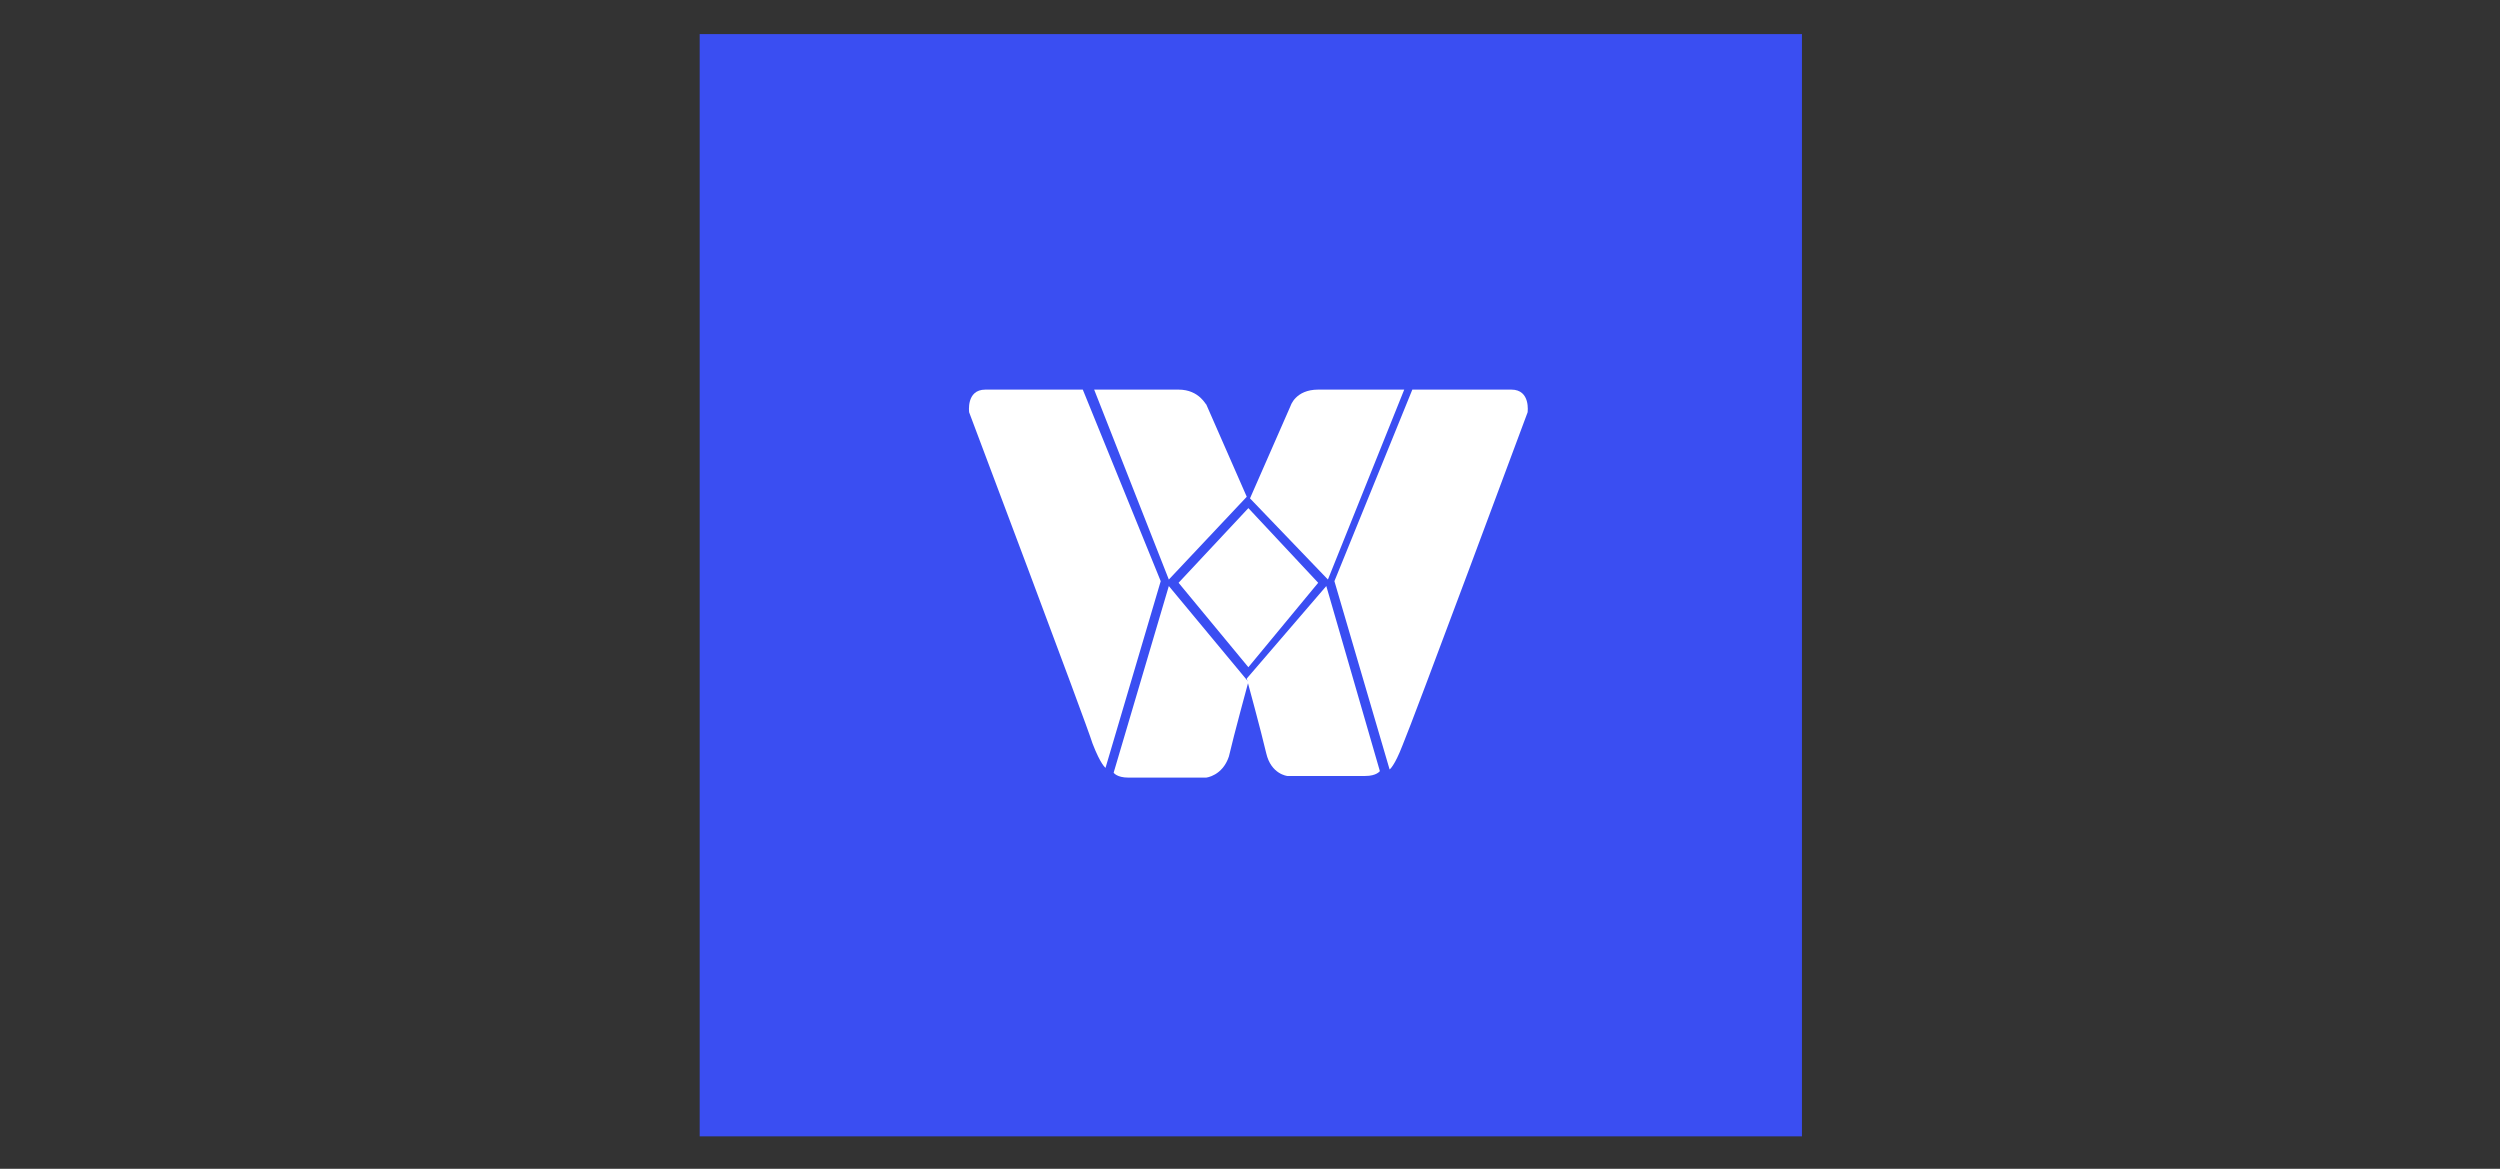 <?xml version="1.0" encoding="utf-8"?>
<!-- Generator: Adobe Illustrator 26.0.3, SVG Export Plug-In . SVG Version: 6.00 Build 0)  -->
<svg version="1.1" id="Capa_1" xmlns="http://www.w3.org/2000/svg" xmlns:xlink="http://www.w3.org/1999/xlink" x="0px" y="0px"
	 viewBox="0 0 154 72" style="enable-background:new 0 0 154 72;" xml:space="preserve">
<rect x="0" y="0" width="154" height="72" fill="#333333" stroke="none"/>
<style type="text/css">
	.st0{fill:#3A4EF2;stroke:#3A4EF2;stroke-width:11;}
	.st1{fill:#FFFFFF;}
</style>
<g>
	<path class="st0" d="M48.6,7.6h56.9v56.9H48.6V7.6z"/>
	<path class="st1" d="M93.1,24c1.2,0,1,1.4,1,1.4s-7.1,19.1-7.7,20.5c-0.5,1.3-0.8,1.5-0.8,1.5l-3.4-11.6L87,24
		C87.1,24,91.8,24,93.1,24z"/>
	<path class="st1" d="M66.7,24c0,0-4.8,0-6,0s-1,1.4-1,1.4s7.2,19.1,7.6,20.4c0.5,1.3,0.8,1.5,0.8,1.5l3.4-11.5L66.7,24z"/>
	<path class="st1" d="M72,36.1l-3.4,11.5c0,0,0.2,0.3,0.9,0.3h4.8c0,0,1-0.1,1.4-1.3c0.3-1.3,1.2-4.6,1.2-4.6L72,36.1z"/>
	<path class="st1" d="M81.7,36.1l-4.9,5.7c0,0,0.9,3.3,1.2,4.6c0.3,1.3,1.3,1.4,1.3,1.4h4.8c0.7,0,0.9-0.3,0.9-0.3L81.7,36.1z"/>
	<path class="st1" d="M72.6,24h-5.2L72,35.7l4.8-5.1l-2.5-5.7C74.3,25,73.9,24,72.6,24z"/>
	<path class="st1" d="M86.5,24h-5.3c-1.4,0-1.7,1-1.7,1L77,30.7l4.8,5L86.5,24z"/>
	<path class="st1" d="M76.9,31.3l-4.3,4.6l4.3,5.2l4.3-5.2L76.9,31.3z"/>
</g>
</svg>
